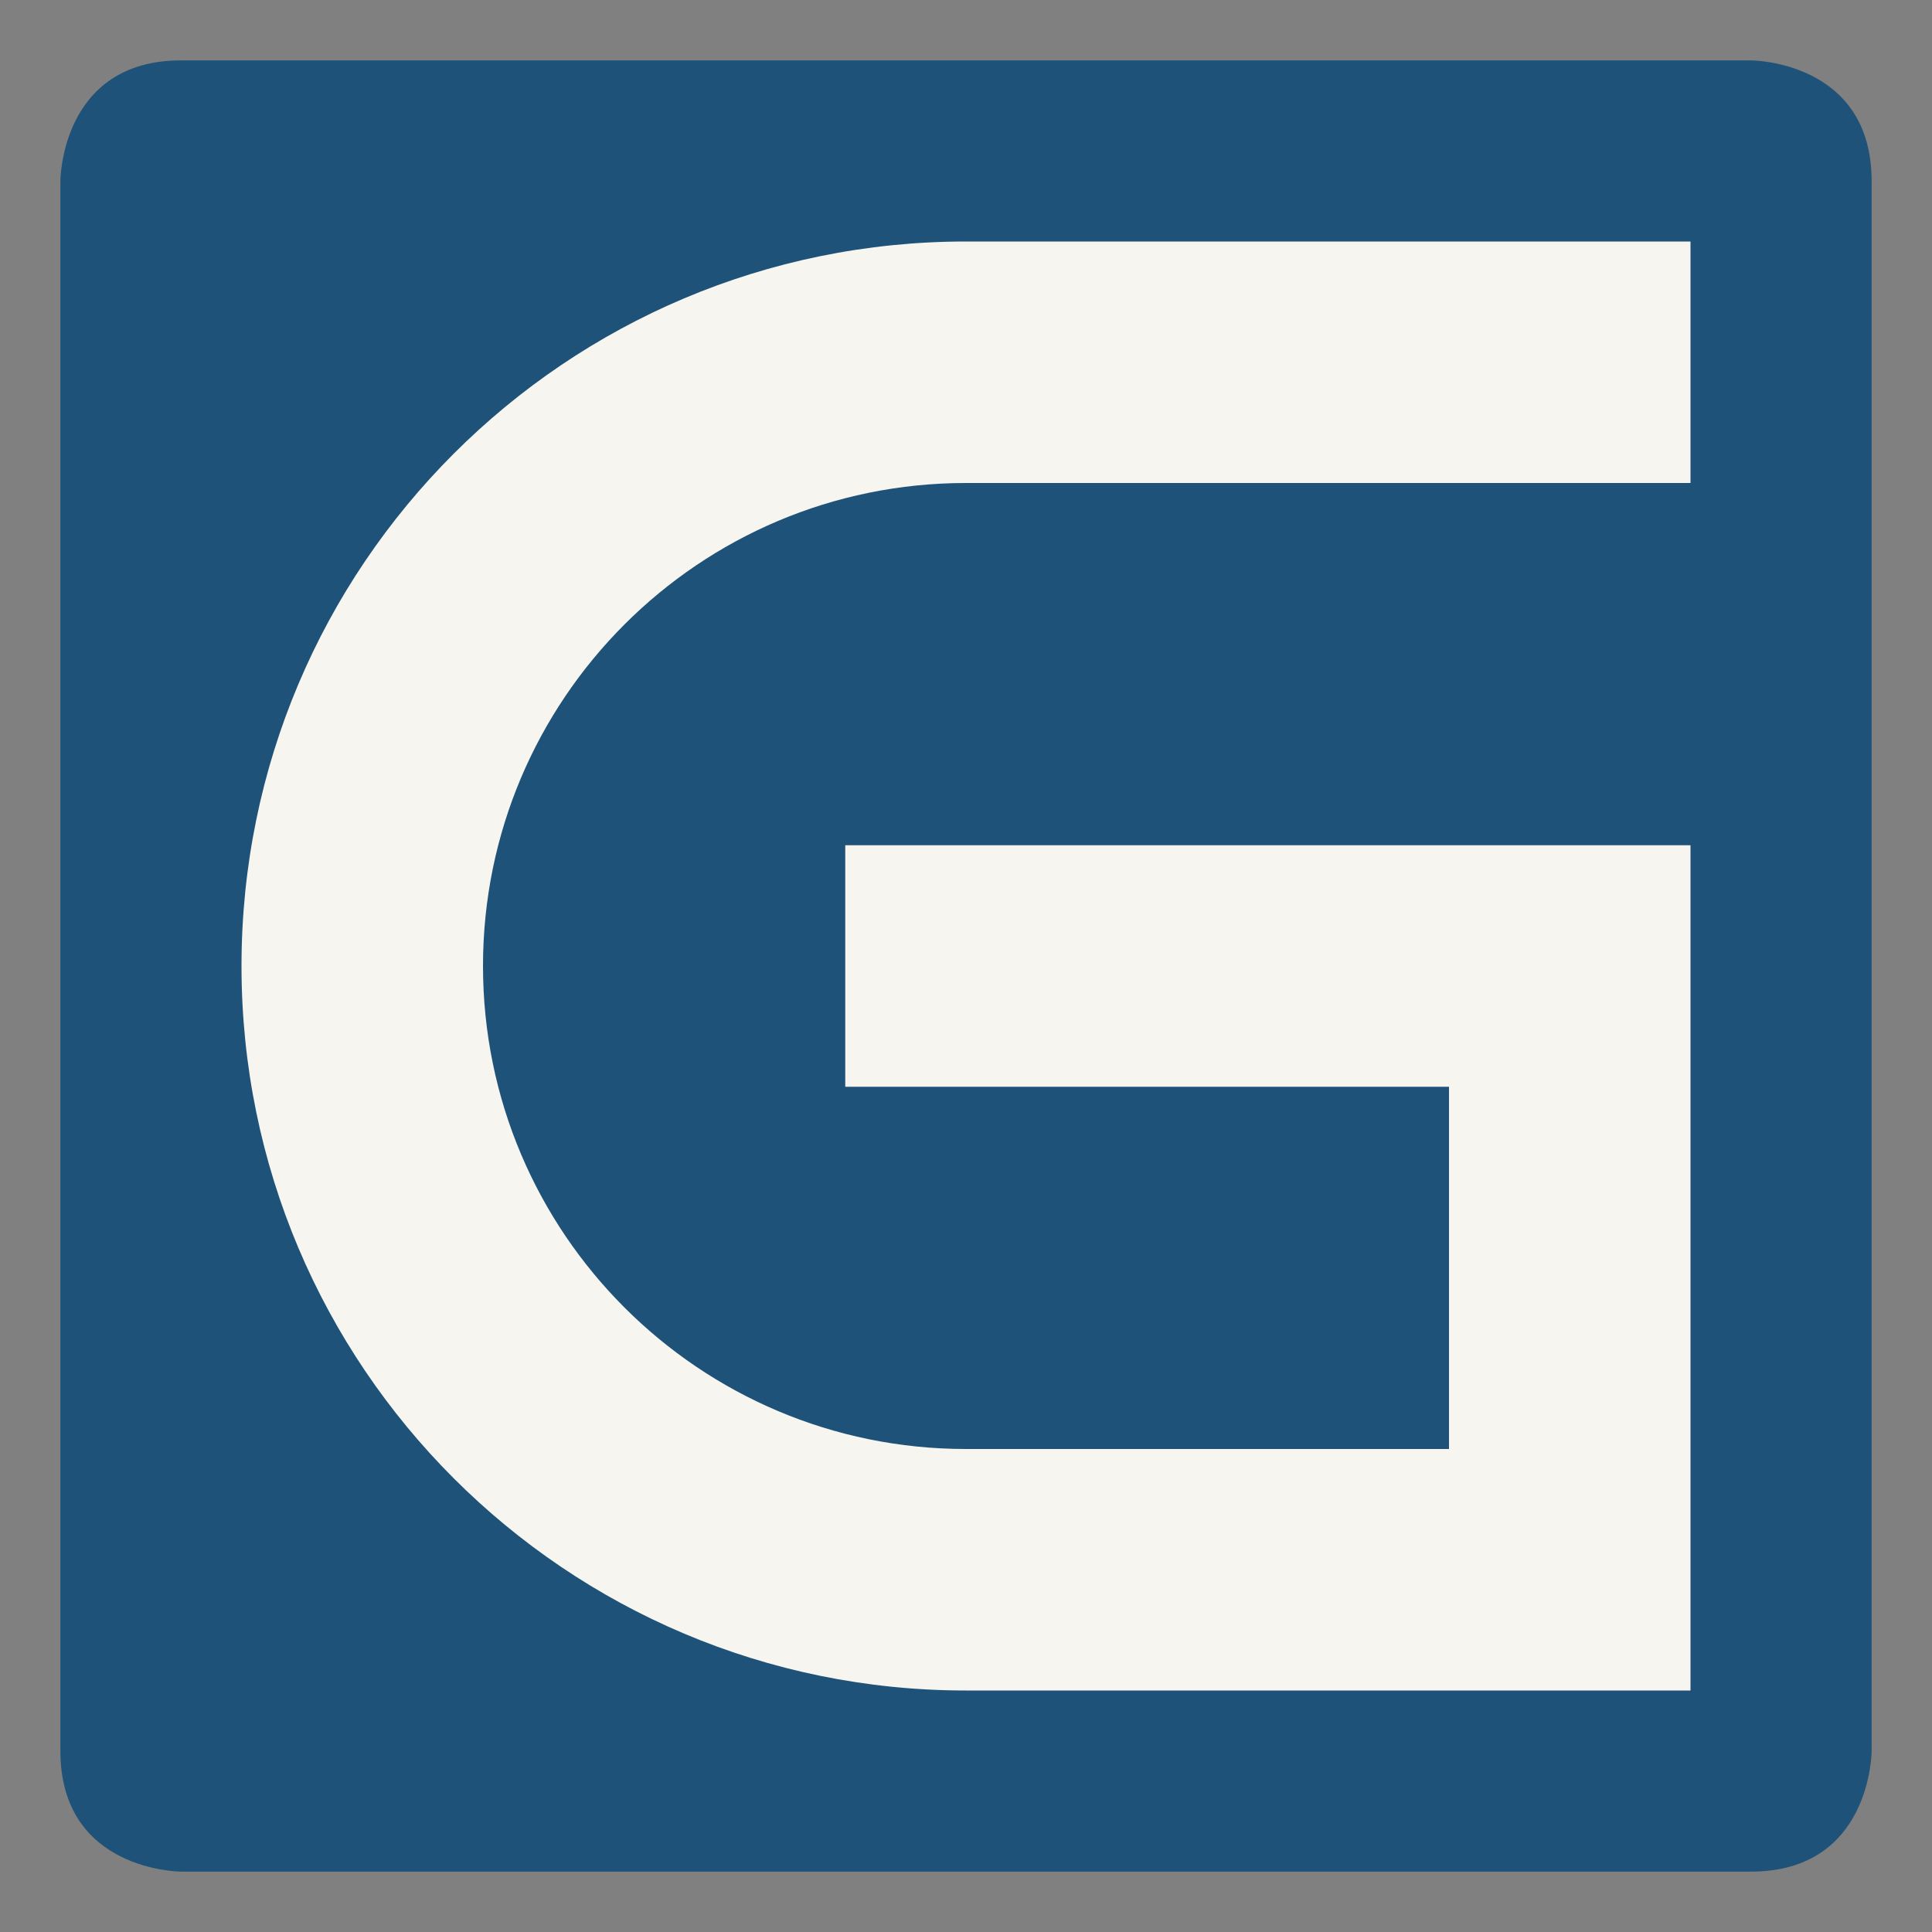 <svg xmlns="http://www.w3.org/2000/svg" viewBox="0 0 480 480">
<rect x="0" y="0" width="480" height="480" fill="#808080" stroke="none"/>
<defs>
<style type="text/css">
.f1 {fill:#1F5278}
.f2 {fill:#F6F5F0}
</style>
</defs>
<path class="f1" d="M45 15h390s30 0 30 30v390s0 30 -30 30h-390s-30 0 -30 -30v-390s0 -30 30 -30" />
<path class="f2" d="M210 210l0 60 150 0 0 90 -120 0c-66.274,0 -120,-53.726 -120,-120 0,-66.274 53.726,-120 120,-120l180 0 0 -60 -180 0c-99.411,0 -180,80.589 -180,180 0,99.411 80.589,180 180,180l180 0c0,-70 0,-140 0,-210l-210 0z" />
</svg>

